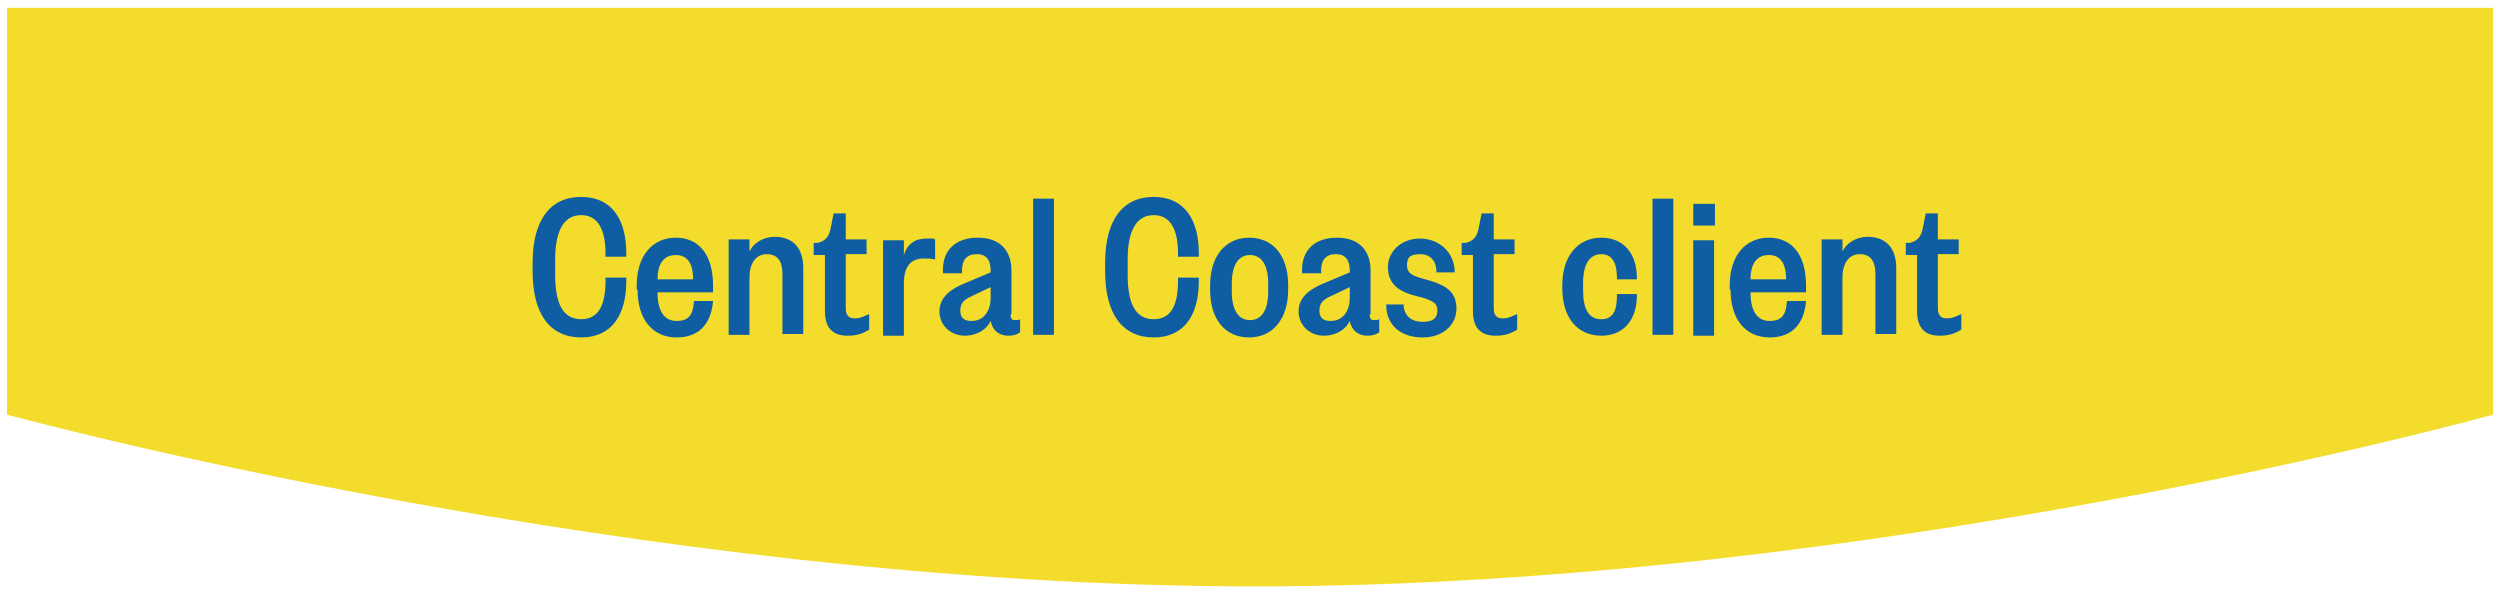 <svg xmlns="http://www.w3.org/2000/svg" viewBox="0 0 288.2 68.8"><defs><style>      .cls-1 {        fill: #f4dc2c;        fill-rule: evenodd;      }      .cls-2 {        fill: #0f5ea3;      }    </style></defs><g><g id="Layer_1"><g><path class="cls-1" d="M.8,47.8V.9h286.6v46.9s-71.3,19.8-142.7,19.8S.8,47.8.8,47.8"></path><g><path class="cls-2" d="M61.4,30.3c0-4.9,2-7.6,5.6-7.6s5.2,2.7,5.2,6.5v.4h-2.4v-.4c0-2.6-.8-4.4-2.8-4.4s-3,1.8-3,5.1v1.8c0,3.3.9,5.1,3,5.1s2.8-1.8,2.8-4.4v-.4h2.4v.4c0,3.8-1.6,6.5-5.2,6.5s-5.6-2.7-5.6-7.6v-1Z"></path><path class="cls-2" d="M73.4,33.4v-.5c0-3.4,1.8-5.5,4.5-5.5s4.3,2,4.3,5.5v.8h-6.4c0,2.2.8,3.3,2.2,3.3s1.9-.7,2-2.3h2.2c-.2,2.5-1.5,4.2-4.2,4.2s-4.5-2-4.5-5.5ZM79.9,32.2c0-1.9-.7-2.8-2-2.8s-2.1.9-2.1,2.8h4.1Z"></path><path class="cls-2" d="M86.4,38.6h-2.4v-11h2.4v1.4c.4-.9,1.5-1.7,2.9-1.7,2.2,0,3.3,1.4,3.3,3.6v7.6h-2.4v-6.9c0-1.4-.5-2.3-1.8-2.3s-2,1.1-2,2.7v6.5Z"></path><path class="cls-2" d="M95.2,29.4h-1.4v-1.4h.5c1-.3,1.3-.8,1.5-1.9l.3-1.5h1.4v3h2.4v1.7h-2.4v6.2c0,.8.3,1.2,1,1.2s1-.2,1.7-.5v1.8c-.8.5-1.5.7-2.5.7-1.5,0-2.6-.7-2.6-2.8v-6.5Z"></path><path class="cls-2" d="M107.7,29.9c-.4-.1-.7-.1-1.2-.1-1.5,0-2.3.9-2.3,2.9v6h-2.4v-11h2.4v1.7c.4-1.3,1.3-1.9,2.6-1.9s.8,0,1,.2v2.2Z"></path><path class="cls-2" d="M116.5,36.3c0,.5.2.6.5.6s.4,0,.6-.1v1.5c-.4.3-.8.4-1.4.4-1,0-1.8-.6-2-1.7-.4.9-1.5,1.7-3,1.7s-2.9-1.1-2.9-2.8,1.4-2.6,2.8-3.2l3.1-1.3v-.2c0-1.1-.4-1.9-1.6-1.9s-1.7.7-1.7,1.9v.3h-2.2v-.4c0-2.2,1.4-3.7,4-3.7s3.9,1.5,3.9,3.8v5ZM114.2,33.1l-2.1,1c-.9.4-1.4.8-1.4,1.7s.5,1.2,1.3,1.2c1.3,0,2.2-1,2.2-2.7v-1.2Z"></path><path class="cls-2" d="M121.5,22.9v15.7h-2.4v-15.7h2.4Z"></path><path class="cls-2" d="M127.4,30.3c0-4.9,2-7.6,5.6-7.6s5.2,2.7,5.2,6.5v.4h-2.4v-.4c0-2.6-.8-4.4-2.8-4.4s-3,1.8-3,5.1v1.8c0,3.3.9,5.1,3,5.1s2.8-1.8,2.8-4.4v-.4h2.4v.4c0,3.8-1.6,6.5-5.2,6.5s-5.6-2.7-5.6-7.6v-1Z"></path><path class="cls-2" d="M139.5,33.4v-.5c0-3.4,1.8-5.5,4.5-5.5s4.5,2,4.5,5.5v.5c0,3.4-1.8,5.5-4.5,5.5s-4.5-2-4.5-5.5ZM146.2,33.6v-.9c0-2.2-.8-3.3-2.1-3.3s-2.1,1.1-2.1,3.3v.9c0,2.2.8,3.3,2.1,3.3s2.1-1.1,2.1-3.3Z"></path><path class="cls-2" d="M157.9,36.3c0,.5.2.6.5.6s.4,0,.6-.1v1.5c-.4.3-.8.4-1.4.4-1,0-1.8-.6-2-1.7-.4.9-1.5,1.7-3,1.7s-2.9-1.1-2.9-2.8,1.4-2.6,2.8-3.2l3.1-1.3v-.2c0-1.1-.4-1.9-1.6-1.9s-1.7.7-1.7,1.9v.3h-2.2v-.4c0-2.2,1.4-3.7,4-3.7s3.9,1.5,3.9,3.8v5ZM155.6,33.1l-2.1,1c-.9.4-1.4.8-1.4,1.7s.5,1.2,1.3,1.2c1.3,0,2.2-1,2.2-2.7v-1.2Z"></path><path class="cls-2" d="M161.8,35c0,1.4.9,2.1,2.2,2.1s1.7-.5,1.7-1.3-.4-1-1.4-1.4l-1.5-.4c-1.7-.5-2.8-1.4-2.8-3.2s1.5-3.3,3.7-3.3,4,1.6,4,3.9h-2.1c0-1.2-.6-2.1-1.9-2.1s-1.5.5-1.5,1.3.5,1.1,1.4,1.4l1.4.4c1.9.6,2.9,1.4,2.9,3.2s-1.5,3.3-3.9,3.3-4.2-1.3-4.2-3.8h2.1Z"></path><path class="cls-2" d="M169.9,29.4h-1.4v-1.4h.5c1-.3,1.3-.8,1.5-1.9l.3-1.5h1.4v3h2.4v1.7h-2.4v6.2c0,.8.3,1.2,1,1.2s1-.2,1.7-.5v1.8c-.8.5-1.5.7-2.5.7-1.5,0-2.6-.7-2.6-2.8v-6.5Z"></path><path class="cls-2" d="M180.1,32.9c0-3.4,1.8-5.5,4.5-5.5s4.1,2,4.1,4.6v.2h-2.3v-.2c0-1.6-.5-2.7-1.8-2.7s-2.1,1.1-2.1,3.3v.9c0,2.2.7,3.3,2.1,3.3s1.8-1.1,1.8-2.7v-.2h2.3v.2c0,2.6-1.4,4.6-4.1,4.6s-4.5-2-4.5-5.5v-.5Z"></path><path class="cls-2" d="M192.9,22.9v15.7h-2.4v-15.7h2.4Z"></path><path class="cls-2" d="M195.2,23.5h2.5v2.5h-2.5v-2.5ZM197.6,27.7v11h-2.4v-11h2.4Z"></path><path class="cls-2" d="M199.4,33.4v-.5c0-3.4,1.8-5.5,4.5-5.5s4.3,2,4.3,5.5v.8h-6.4c0,2.2.8,3.3,2.2,3.3s1.9-.7,2-2.3h2.2c-.2,2.5-1.5,4.2-4.2,4.2s-4.5-2-4.5-5.5ZM205.9,32.2c0-1.9-.7-2.8-2-2.8s-2.1.9-2.1,2.8h4.1Z"></path><path class="cls-2" d="M212.4,38.6h-2.4v-11h2.4v1.4c.4-.9,1.5-1.7,2.9-1.7,2.2,0,3.3,1.4,3.3,3.6v7.6h-2.4v-6.9c0-1.4-.5-2.3-1.8-2.3s-2,1.1-2,2.7v6.5Z"></path><path class="cls-2" d="M221.1,29.4h-1.4v-1.4h.5c1-.3,1.3-.8,1.5-1.9l.3-1.5h1.4v3h2.4v1.7h-2.4v6.2c0,.8.3,1.2,1,1.2s1-.2,1.7-.5v1.8c-.8.5-1.5.7-2.5.7-1.5,0-2.6-.7-2.6-2.8v-6.5Z"></path></g></g></g></g></svg>